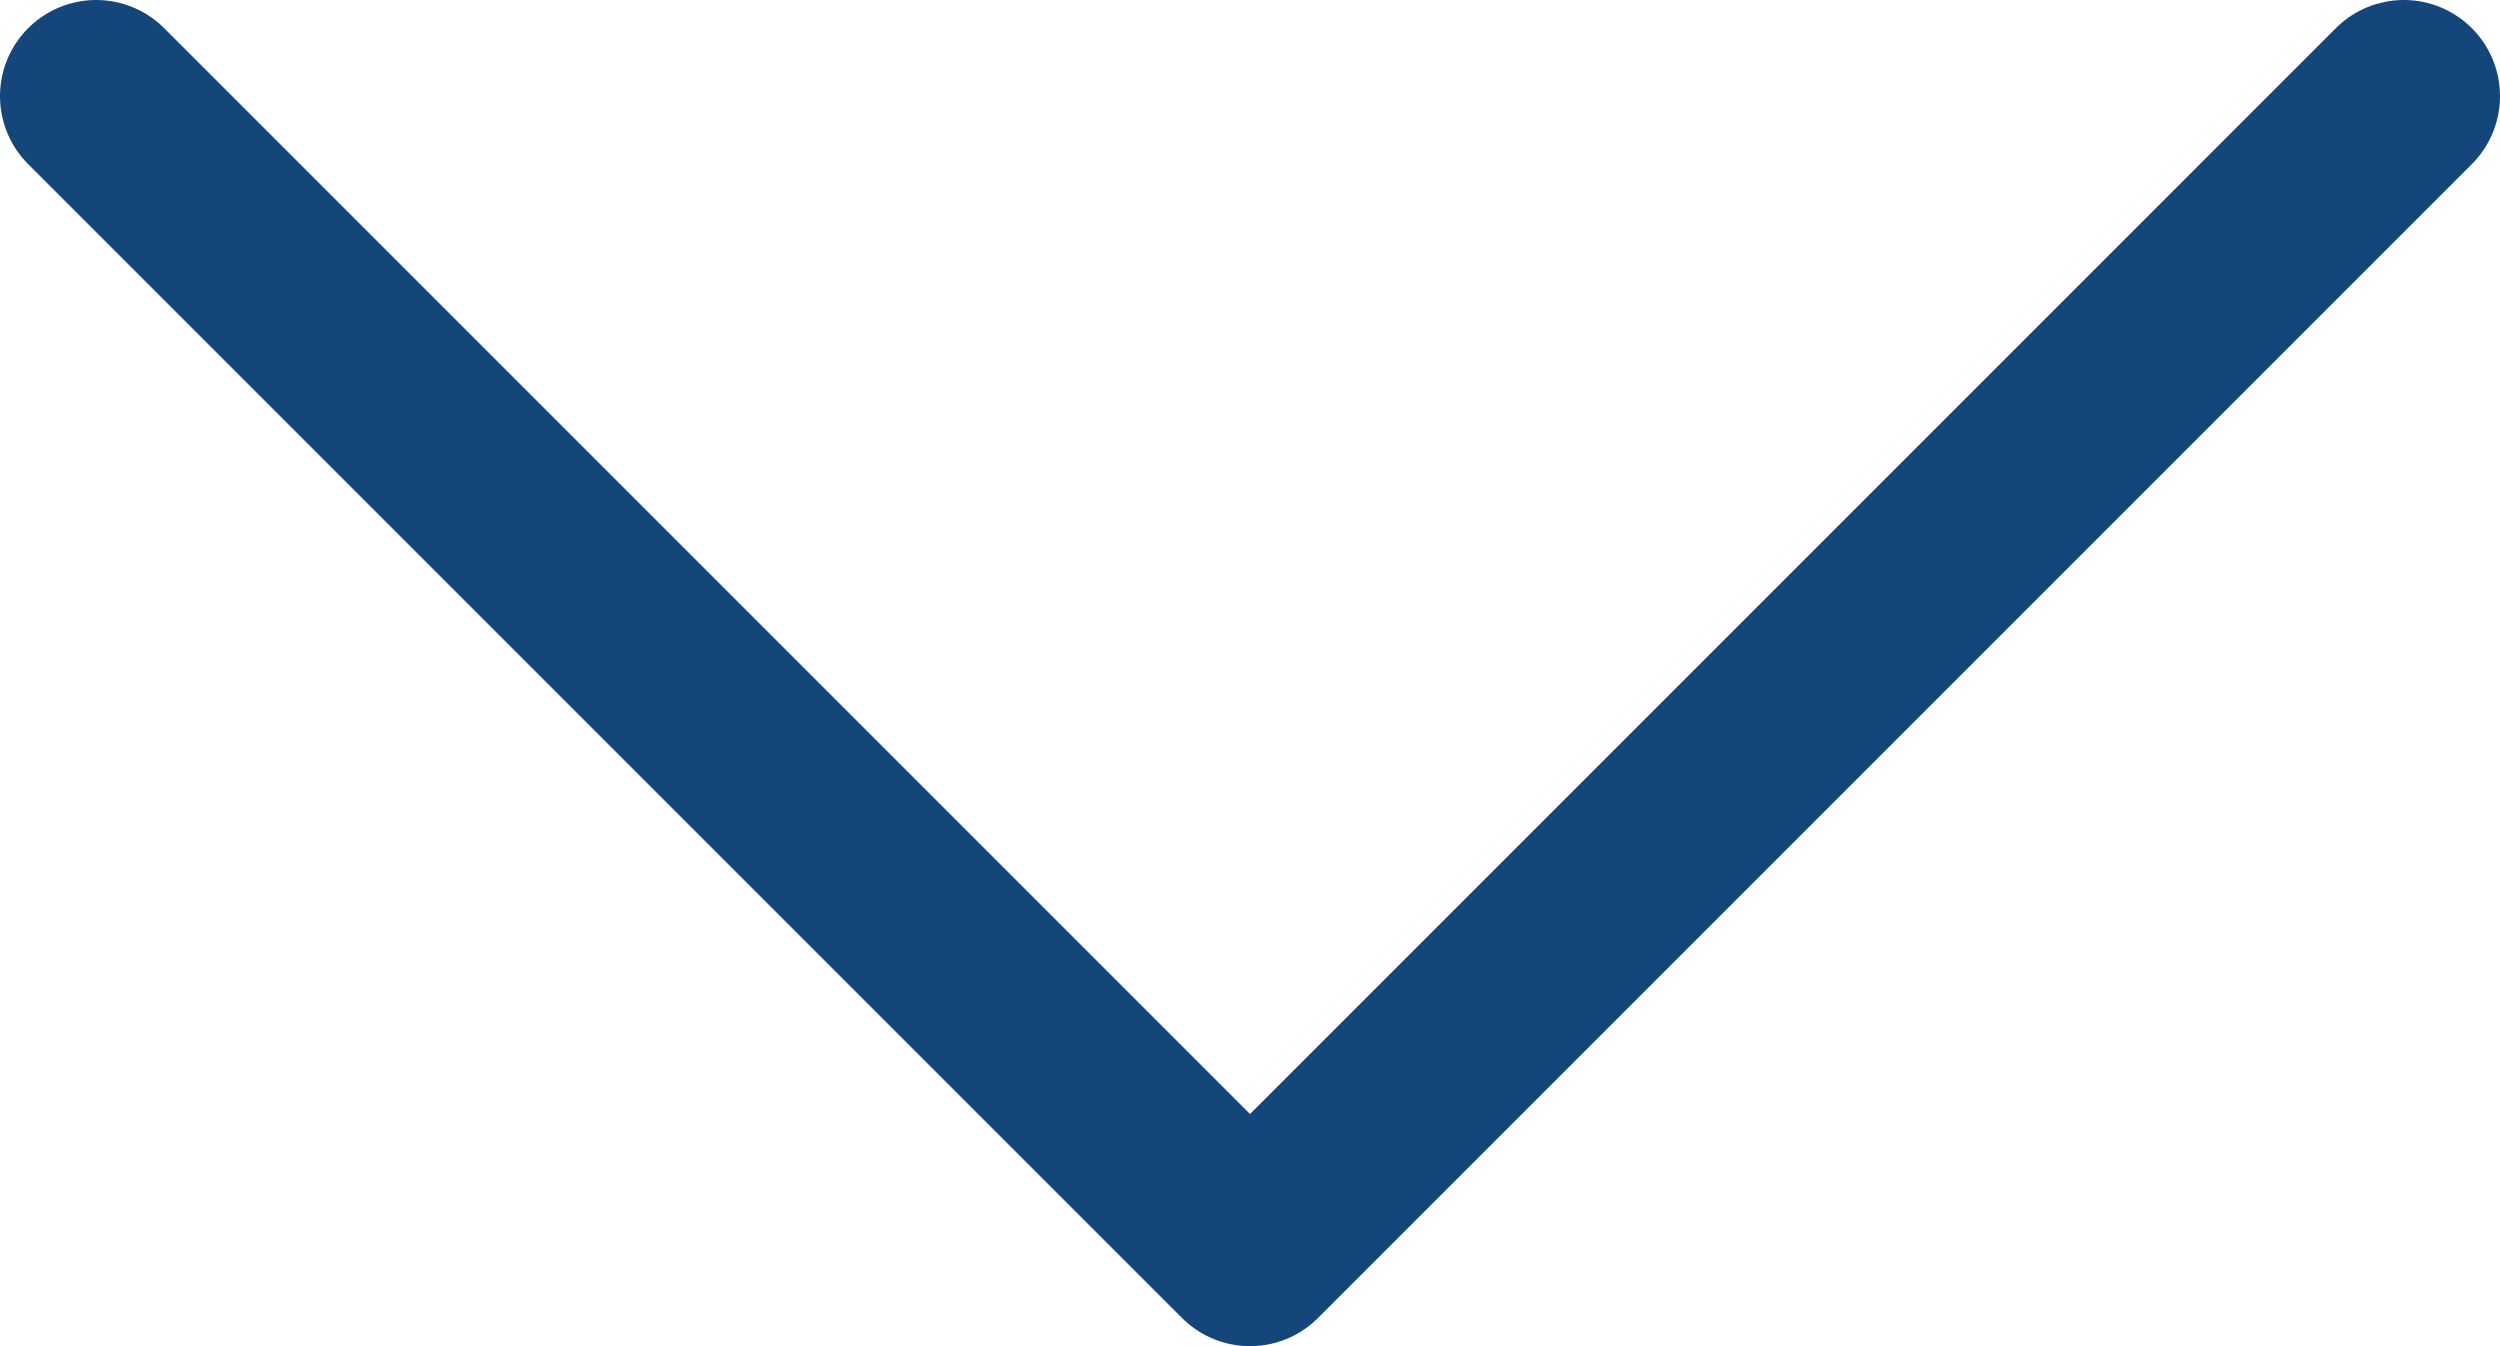 <?xml version="1.0"?>
<svg xmlns="http://www.w3.org/2000/svg" xmlns:xlink="http://www.w3.org/1999/xlink" id="Layer_1" data-name="Layer 1" viewBox="0 0 26 14" width="26" height="14" x="0" y="0"><defs><style>.cls-1,.cls-3{fill:none;}.cls-2{clip-path:url(#clip-path);}.cls-3{stroke:#14467b;stroke-linecap:round;stroke-linejoin:round;stroke-width:2px;}</style><clipPath id="clip-path"><rect class="cls-1" width="26" height="14"/></clipPath></defs><title>arrow down </title><g class="cls-2"><polyline class="cls-3" points="1 1 13 13 25 1"/></g></svg>
